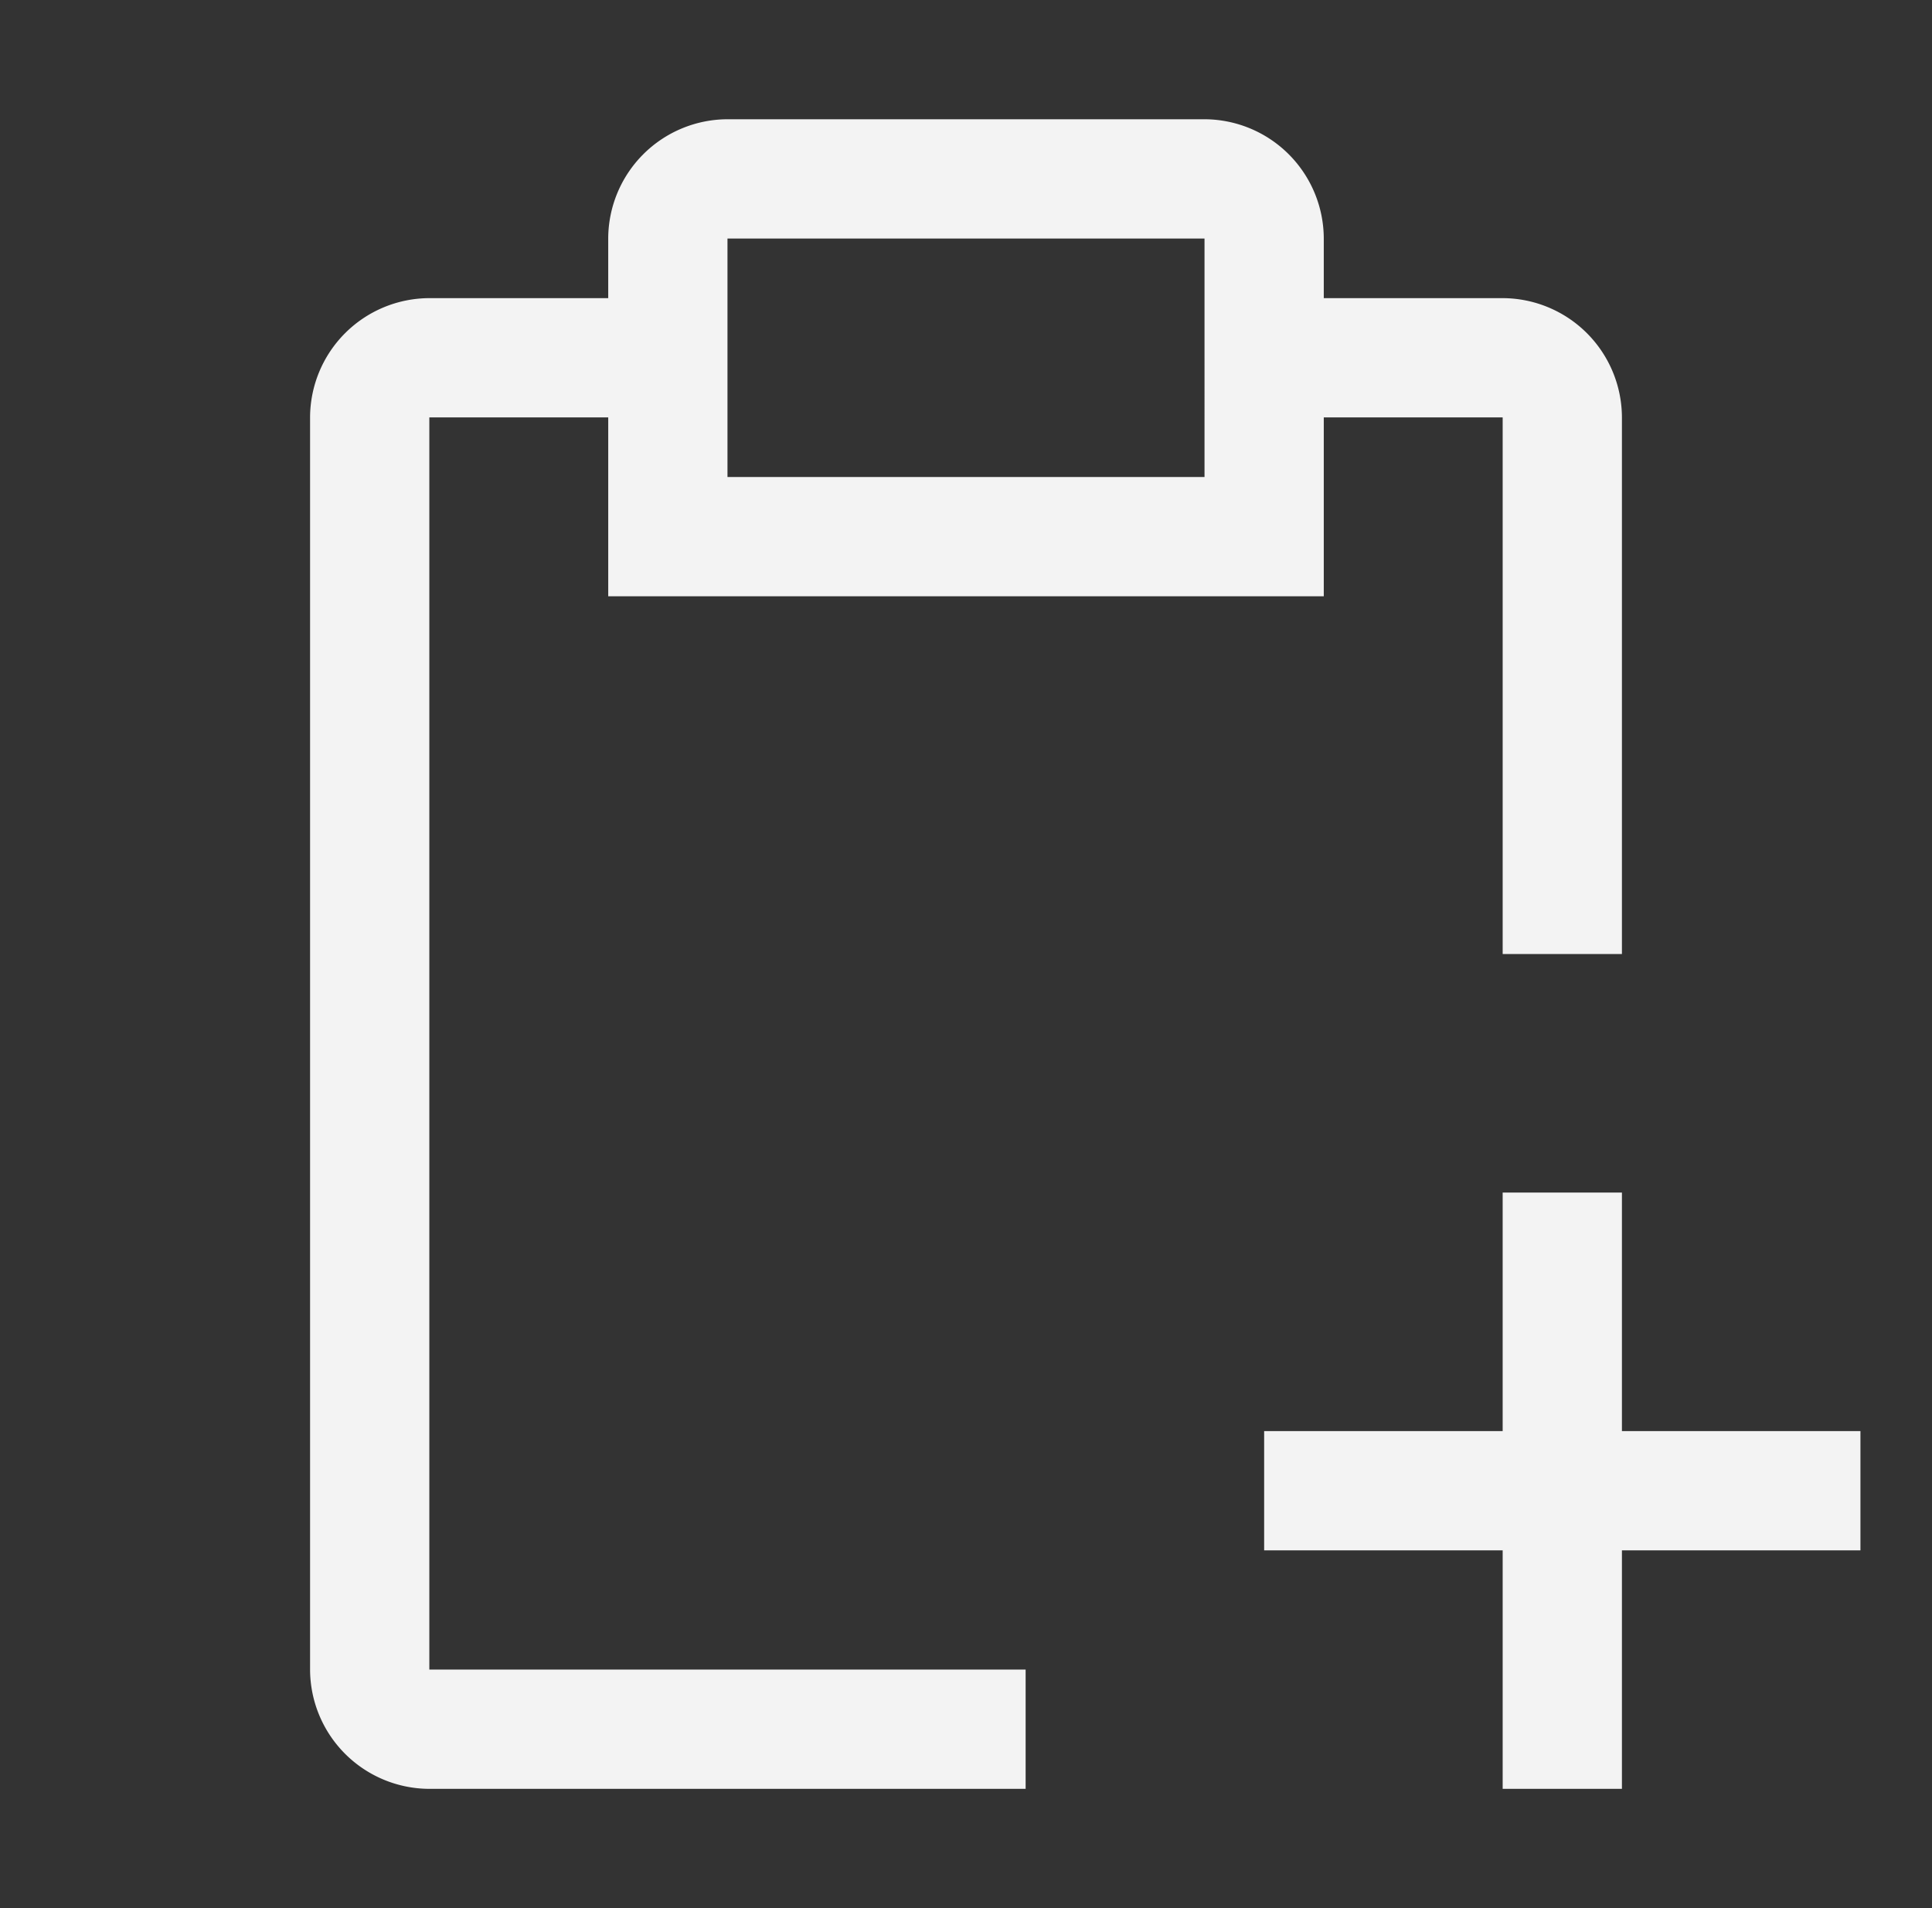 <svg xmlns="http://www.w3.org/2000/svg" width="81" height="80" fill="none" viewBox="0 0 81 80"><rect x="0" y="0" width="81" height="80" fill="#333333" stroke="none"/><path fill="#F3F3F3" fill-rule="evenodd" d="M55.5 12.5H63a5.014 5.014 0 0 1 5 5V40h-5V17.5h-7.5V25h-30v-7.5H18V70h25v5H18a5.014 5.014 0 0 1-5-5V17.5a5.014 5.014 0 0 1 5-5h7.5V10a5.014 5.014 0 0 1 5-5h20a5.014 5.014 0 0 1 5 5v2.5Zm-25 7.5h20V10h-20v10ZM68 60h10v5H68v10h-5V65H53v-5h10V50h5v10Z" clip-rule="evenodd"/></svg>